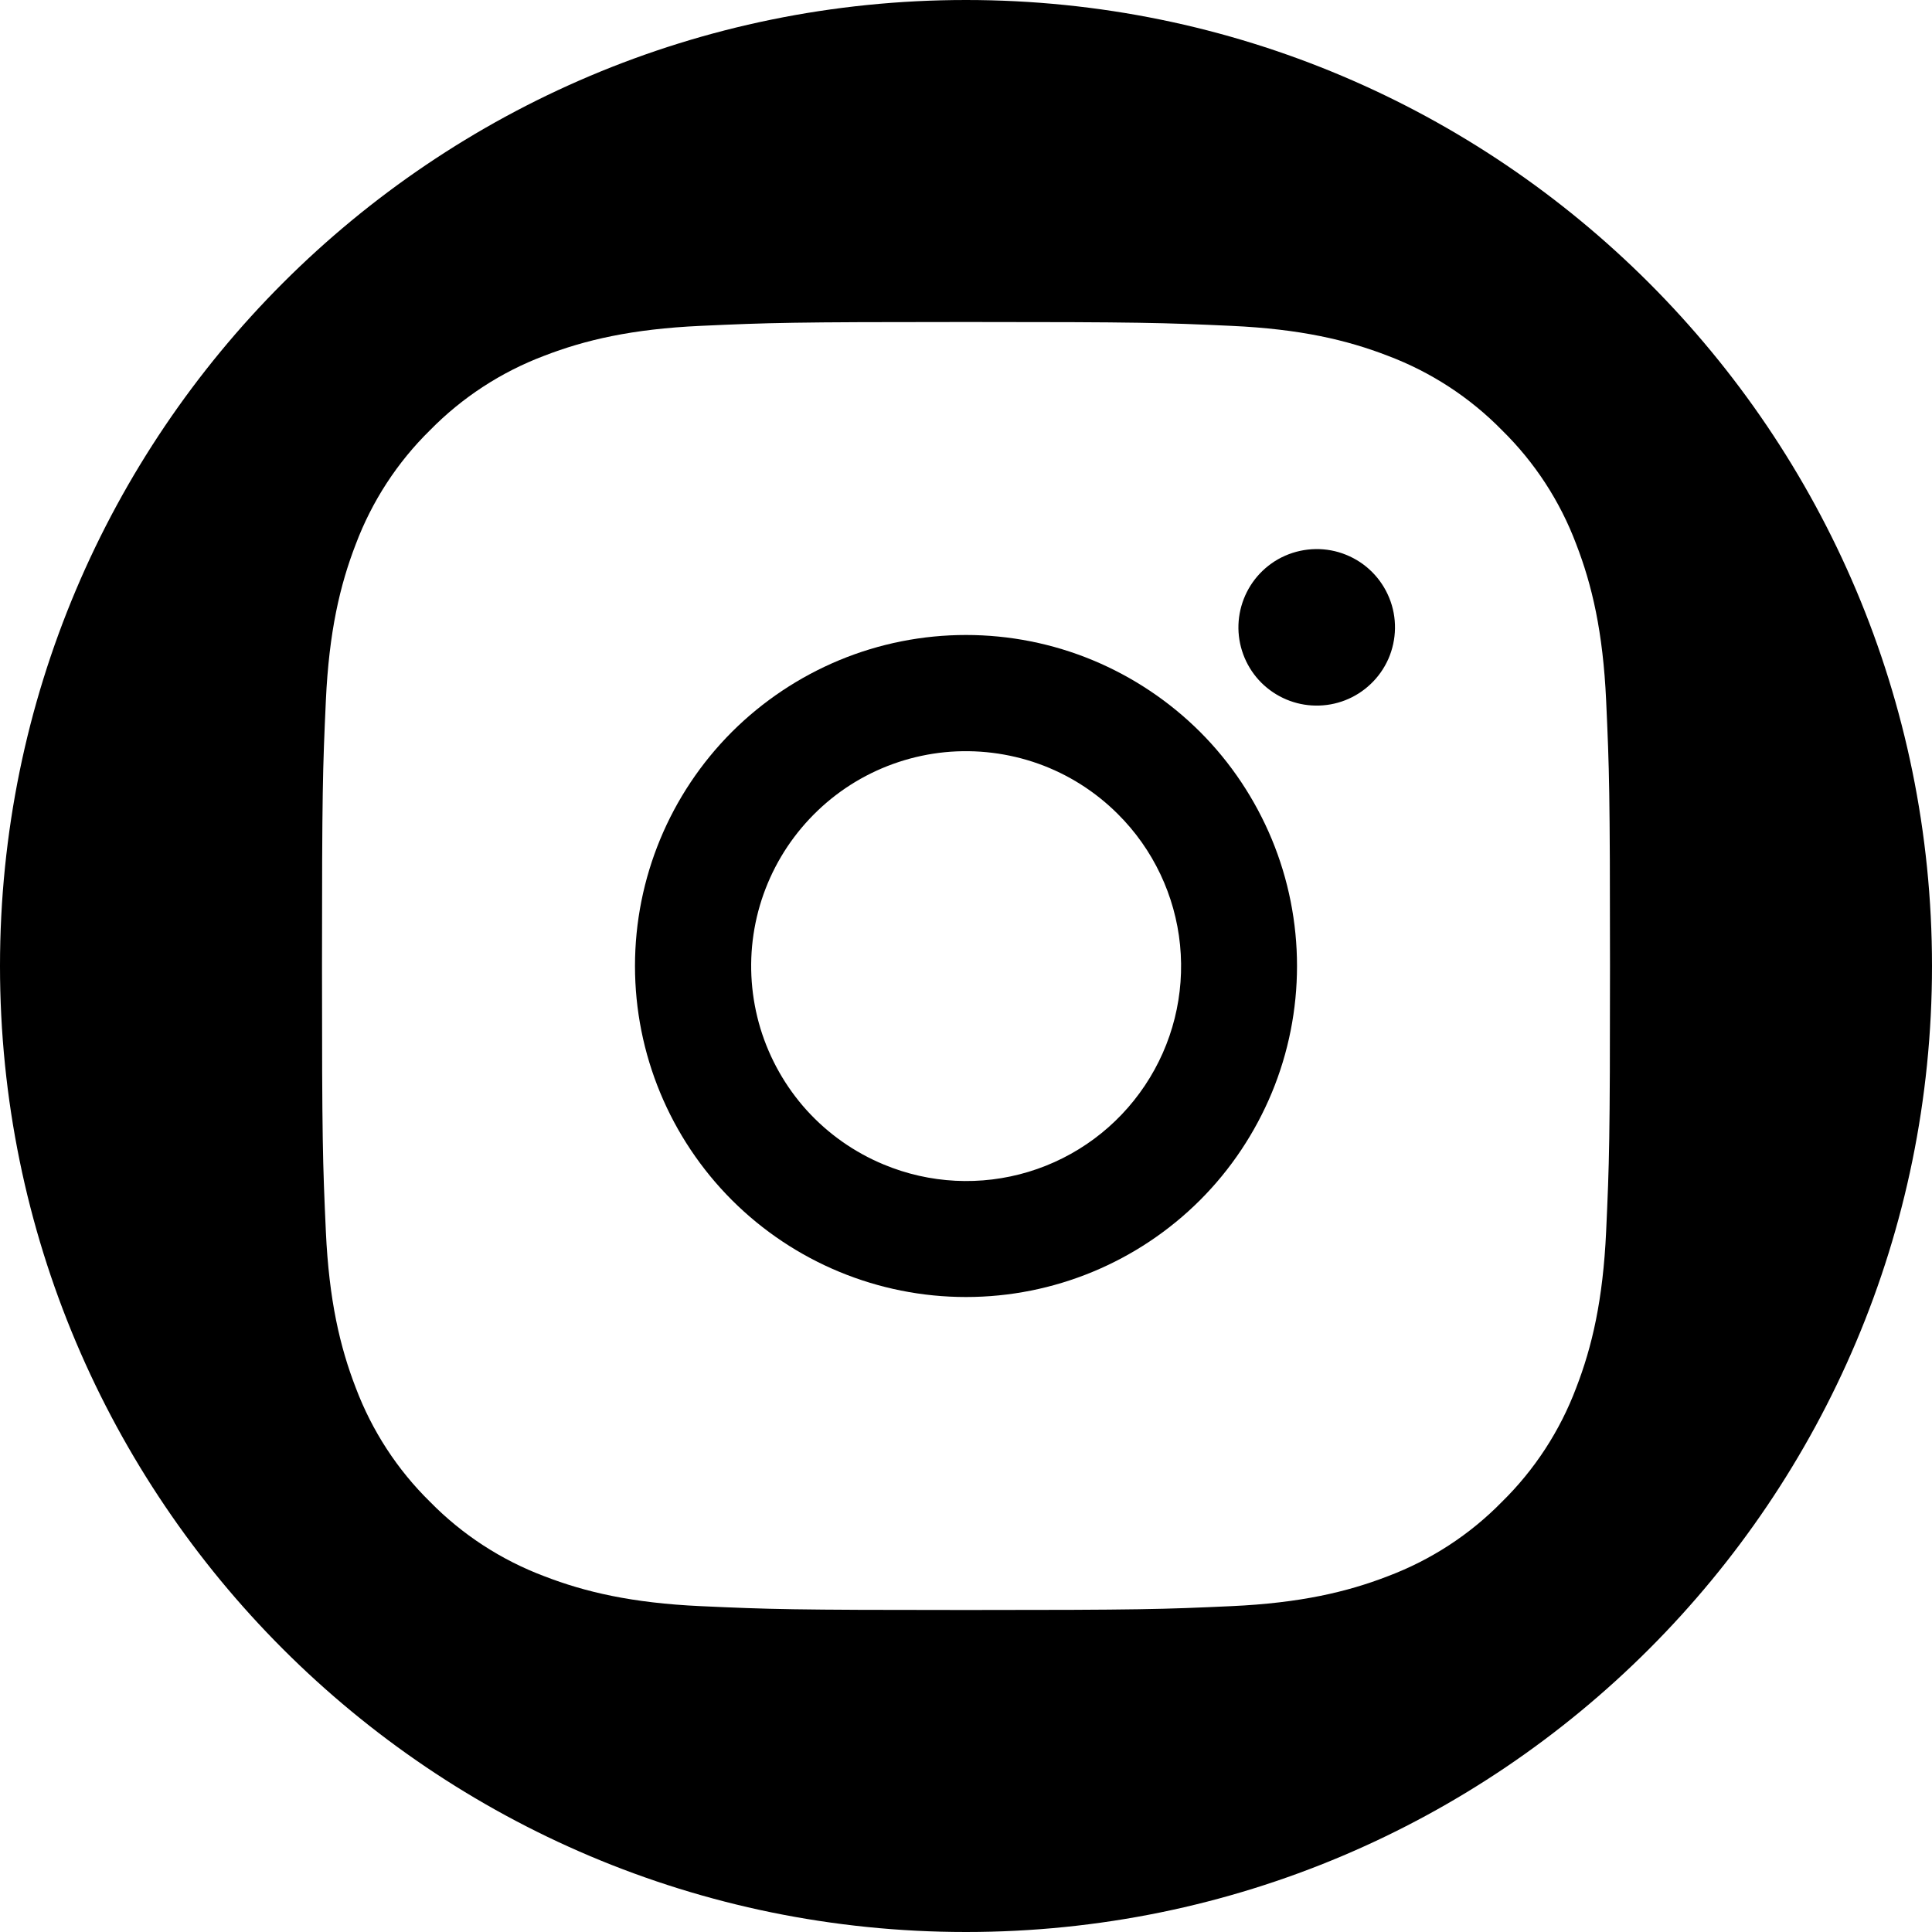 <svg width="24" height="24" viewBox="0 0 24 24" fill="none" xmlns="http://www.w3.org/2000/svg">
<path fill-rule="evenodd" clip-rule="evenodd" d="M10.426 8.201C9.928 8.408 9.474 8.711 9.092 9.092C8.321 9.864 7.888 10.909 7.888 12C7.888 13.091 8.321 14.136 9.092 14.908C9.864 15.679 10.909 16.112 12 16.112C13.091 16.112 14.136 15.679 14.908 14.908C15.29 14.526 15.592 14.072 15.799 13.574C16.006 13.075 16.112 12.54 16.112 12C16.112 11.46 16.006 10.925 15.799 10.426C15.592 9.928 15.29 9.474 14.908 9.092C14.526 8.711 14.072 8.408 13.574 8.201C13.075 7.994 12.54 7.888 12 7.888C11.46 7.888 10.925 7.994 10.426 8.201ZM12.776 14.557C12.184 14.736 11.549 14.704 10.978 14.466C10.614 14.315 10.287 14.085 10.022 13.793C9.757 13.5 9.561 13.152 9.446 12.775C9.332 12.397 9.302 11.999 9.36 11.609C9.418 11.218 9.562 10.846 9.781 10.518C10.001 10.19 10.29 9.914 10.628 9.711C10.967 9.508 11.346 9.383 11.739 9.344C12.131 9.306 12.528 9.355 12.899 9.487C13.271 9.62 13.608 9.834 13.887 10.113C14.325 10.549 14.598 11.124 14.659 11.739C14.72 12.354 14.566 12.971 14.222 13.485C13.879 13.999 13.368 14.378 12.776 14.557Z" fill="currentColor"/>
<path d="M17.247 8.185C17.194 8.304 17.119 8.411 17.024 8.5C16.84 8.674 16.596 8.769 16.343 8.765C16.09 8.762 15.848 8.659 15.669 8.481C15.49 8.302 15.388 8.06 15.384 7.807C15.381 7.554 15.476 7.31 15.649 7.126C15.739 7.031 15.846 6.955 15.965 6.903C16.084 6.851 16.212 6.823 16.343 6.821C16.473 6.819 16.602 6.843 16.722 6.892C16.843 6.941 16.952 7.013 17.044 7.105C17.136 7.197 17.209 7.307 17.258 7.428C17.307 7.548 17.331 7.677 17.329 7.807C17.327 7.937 17.299 8.066 17.247 8.185Z" fill="currentColor"/>
<path fill-rule="evenodd" clip-rule="evenodd" d="M12 24C18.627 24 24 18.627 24 12C24 5.373 18.627 0 12 0C5.373 0 0 5.373 0 12C0 18.627 5.373 24 12 24ZM12 4C9.827 4 9.555 4.009 8.702 4.048C7.851 4.087 7.268 4.223 6.759 4.42C6.226 4.621 5.743 4.936 5.343 5.343C4.936 5.742 4.621 6.226 4.42 6.759C4.223 7.268 4.087 7.85 4.048 8.703C4.009 9.555 4 9.827 4 12C4 14.172 4.009 14.444 4.048 15.299C4.087 16.15 4.223 16.732 4.42 17.241C4.621 17.774 4.936 18.258 5.343 18.657C5.742 19.064 6.226 19.379 6.76 19.58C7.269 19.777 7.851 19.913 8.702 19.952C9.555 19.991 9.827 20 12 20C14.173 20 14.445 19.991 15.299 19.952C16.15 19.913 16.732 19.777 17.241 19.58C17.774 19.379 18.258 19.065 18.657 18.657C19.064 18.258 19.379 17.774 19.58 17.24C19.777 16.731 19.913 16.149 19.952 15.298C19.991 14.445 20 14.173 20 12C20 9.828 19.991 9.556 19.952 8.701C19.913 7.85 19.777 7.268 19.58 6.759C19.379 6.225 19.065 5.743 18.657 5.343C18.258 4.936 17.774 4.621 17.241 4.42C16.732 4.223 16.15 4.087 15.297 4.048C14.445 4.009 14.173 4 12 4Z" fill="currentColor"/>
</svg>
